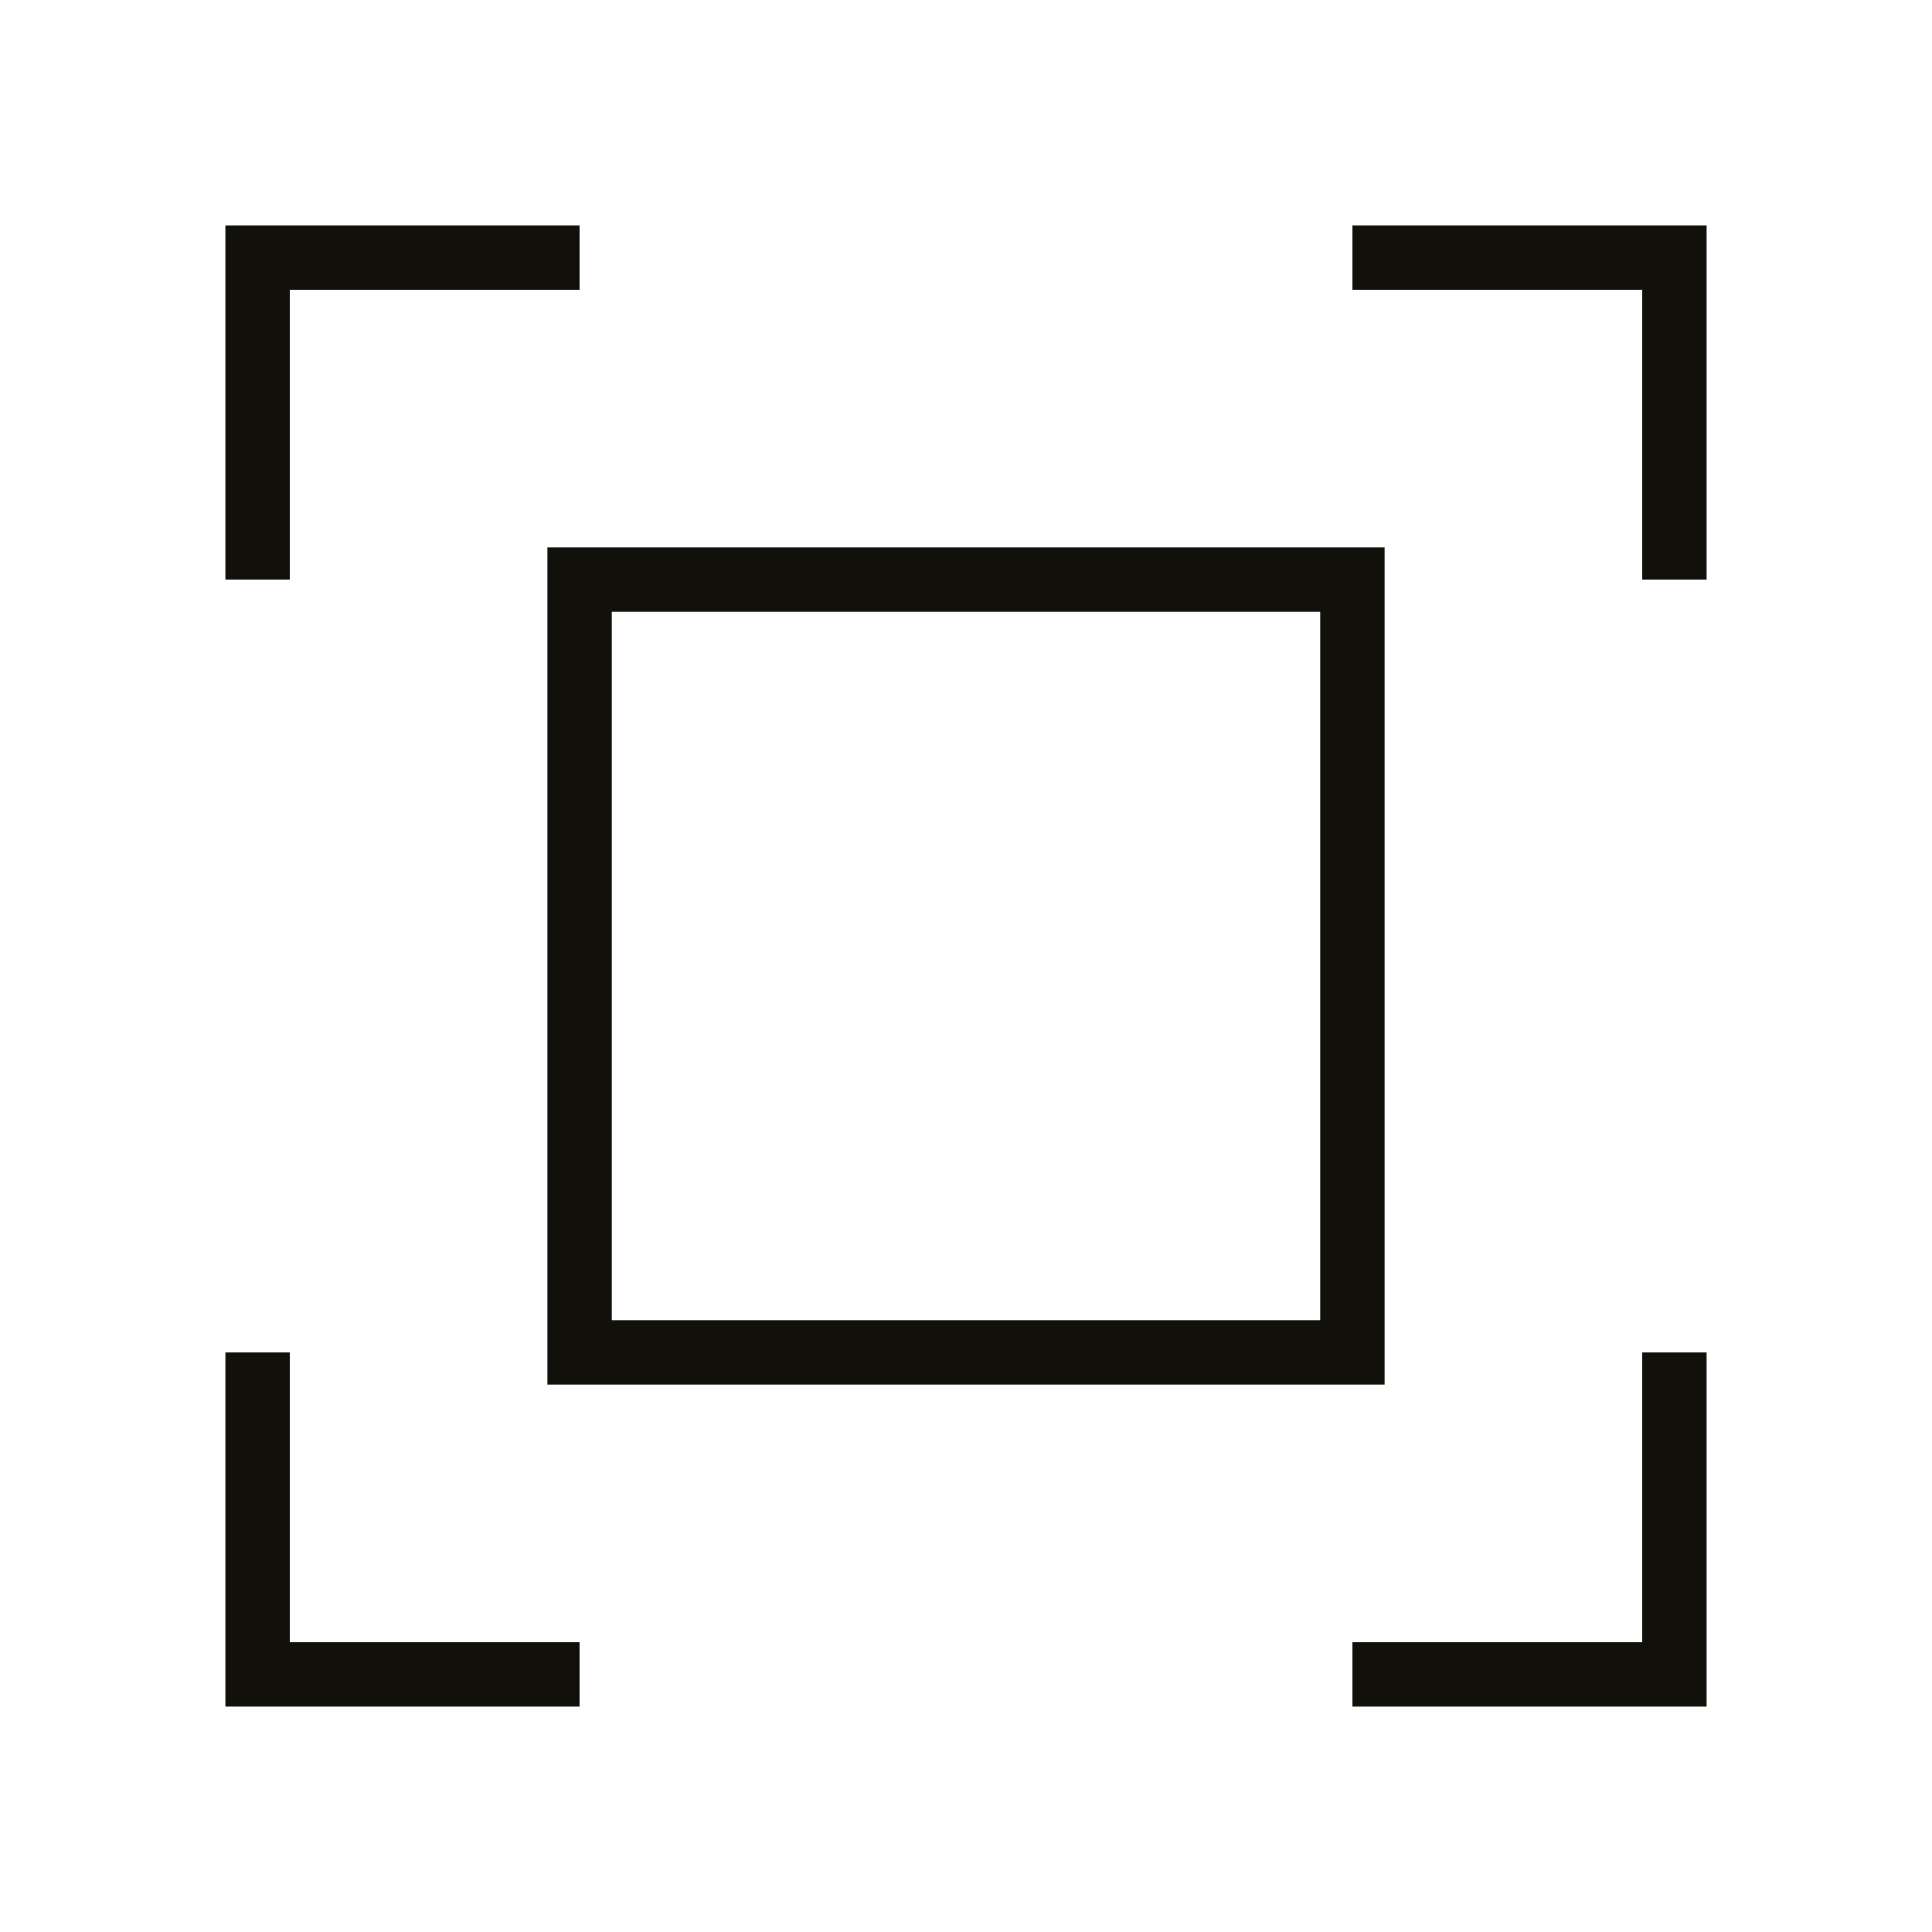 <svg width="60" height="60" viewBox="0 0 60 60" fill="none" xmlns="http://www.w3.org/2000/svg">
<g clip-path="url(#clip0_1_808)">
<path d="M42 18H18V42H42V18Z" stroke="#12100B" stroke-width="2"/>
<path d="M8 42V52H18" stroke="#12100B" stroke-width="2"/>
<path d="M52 42V52H42" stroke="#12100B" stroke-width="2"/>
<path d="M52 18V8H42" stroke="#12100B" stroke-width="2"/>
<path d="M8 18V8H18" stroke="#12100B" stroke-width="2"/>
</g>
<defs>
<clipPath id="clip0_1_808">
<rect width="60" height="60" fill="white"/>
</clipPath>
</defs>
</svg>
